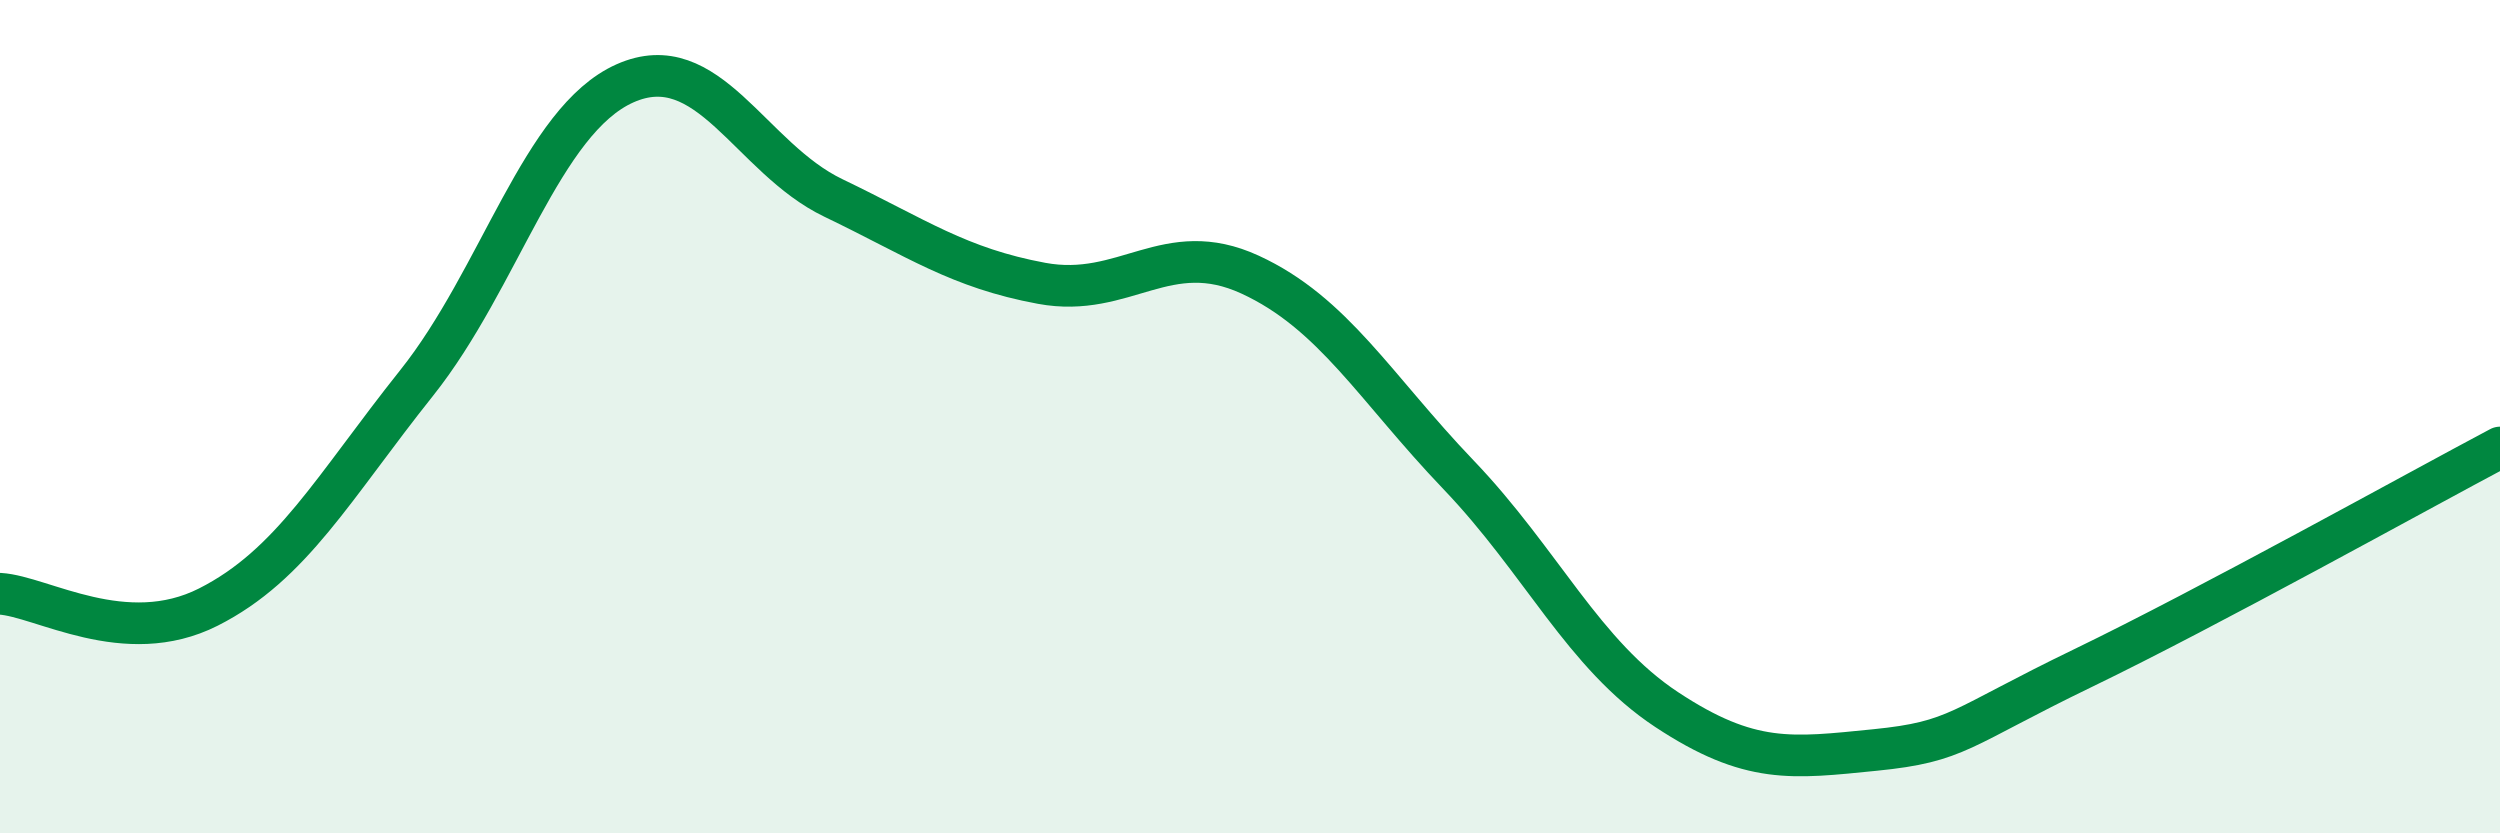 
    <svg width="60" height="20" viewBox="0 0 60 20" xmlns="http://www.w3.org/2000/svg">
      <path
        d="M 0,14.25 C 1,14.31 3,15.58 5,14.57 C 7,13.56 8,11.7 10,9.19 C 12,6.68 13,2.89 15,2 C 17,1.11 18,3.79 20,4.75 C 22,5.71 23,6.43 25,6.8 C 27,7.17 28,5.67 30,6.59 C 32,7.51 33,9.3 35,11.39 C 37,13.48 38,15.71 40,17.03 C 42,18.35 43,18.2 45,18 C 47,17.8 47,17.48 50,16.03 C 53,14.58 58,11.8 60,10.74L60 20L0 20Z"
        fill="#008740"
        opacity="0.1"
        stroke-linecap="round"
        stroke-linejoin="round"
      />
      <path
        d="M 0,14.25 C 1,14.31 3,15.58 5,14.57 C 7,13.56 8,11.7 10,9.19 C 12,6.68 13,2.89 15,2 C 17,1.11 18,3.79 20,4.75 C 22,5.71 23,6.43 25,6.8 C 27,7.17 28,5.67 30,6.59 C 32,7.51 33,9.3 35,11.39 C 37,13.48 38,15.71 40,17.03 C 42,18.35 43,18.2 45,18 C 47,17.8 47,17.48 50,16.03 C 53,14.58 58,11.8 60,10.74"
        stroke="#008740"
        stroke-width="1"
        fill="none"
        stroke-linecap="round"
        stroke-linejoin="round"
      />
    </svg>
  